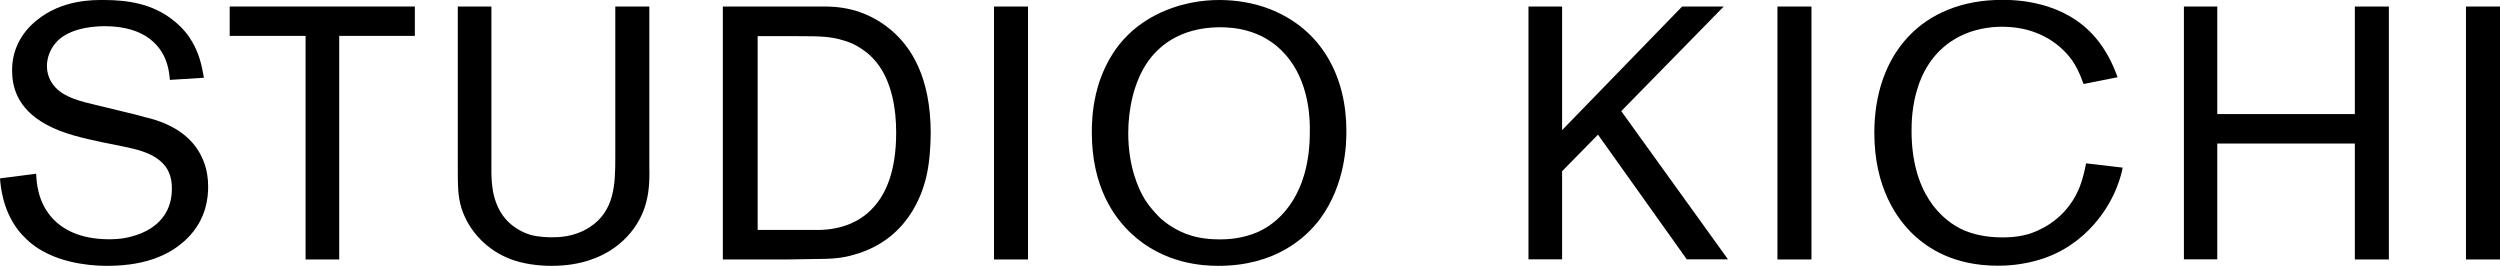 <!-- Generator: Adobe Illustrator 24.1.2, SVG Export Plug-In  -->
<svg version="1.1" xmlns="http://www.w3.org/2000/svg" xmlns:xlink="http://www.w3.org/1999/xlink" x="0px" y="0px"
	 width="188.08px" height="20px" viewBox="0 0 188.08 20" style="overflow:visible;enable-background:new 0 0 188.08 20;"
	 xml:space="preserve">
<defs>
</defs>
<g>
	<path d="M14.07,17.95C13.02,18.97,11.29,20,8.06,20c-0.62,0-3.21-0.03-5.2-1.32c-0.59-0.38-1.13-0.89-1.54-1.43
		C0.19,15.74,0.05,14.02,0,13.42l2.72-0.35c0.03,0.57,0.08,2.16,1.29,3.42C4.69,17.2,5.96,18,8.19,18c0.27,0,1,0,1.75-0.22
		c0.81-0.22,2.99-0.97,2.99-3.59c0-1.27-0.54-1.81-0.97-2.16c-0.75-0.59-1.75-0.81-2.64-1L7.68,10.7c-1.37-0.3-2.91-0.62-4.18-1.32
		c-2.29-1.24-2.59-2.96-2.59-4.1c0-1.51,0.67-2.78,1.81-3.72C4.66-0.05,7.03,0,7.82,0c1.83,0,3.61,0.3,5.09,1.43
		c0.89,0.67,1.32,1.32,1.54,1.7c0.51,0.86,0.73,1.75,0.89,2.72l-2.56,0.16c-0.03-0.38-0.08-0.75-0.19-1.13
		C12.21,3.53,11,1.97,7.87,1.97c-1.21,0-2.86,0.27-3.69,1.27c-0.4,0.46-0.65,1.11-0.65,1.72c0,0.27,0.05,0.86,0.46,1.4
		c0.73,1,2.21,1.29,3.32,1.56l2.1,0.51c0.49,0.11,1,0.24,1.48,0.38c0.59,0.14,2.91,0.65,4.07,2.59c0.27,0.46,0.7,1.29,0.7,2.64
		C15.66,14.8,15.55,16.5,14.07,17.95z"/>
	<path d="M25.52,2.7v16.82h-2.53V2.7h-5.71V0.49h13.93V2.7H25.52z"/>
	<path d="M48.7,14.85c-0.16,0.86-0.75,2.7-2.78,3.99C45.14,19.33,43.74,20,41.5,20c-1,0-2.13-0.14-3.1-0.51
		c-1.72-0.65-3.13-2.07-3.69-3.85c-0.27-0.92-0.27-1.59-0.27-3.37V0.49h2.53v11.43c0,0.73-0.03,1.48,0.08,2.21
		c0.05,0.43,0.27,1.7,1.24,2.61c0.46,0.43,1,0.73,1.59,0.92c0.67,0.19,1.43,0.19,1.64,0.19c0.46,0,1.67,0,2.83-0.75
		c1.89-1.21,1.94-3.26,1.94-5.23V0.49h2.56v12.16C48.86,12.83,48.89,13.96,48.7,14.85z"/>
	<path d="M69.69,13.29c-0.32,1.35-1.43,4.77-5.47,5.88c-0.83,0.24-1.51,0.32-3.18,0.32c-0.62,0-1.24,0.03-1.83,0.03h-4.83V0.49h7.55
		c0.97,0,3.07,0.05,5.12,1.78c1.46,1.24,2.97,3.48,2.97,7.76C70.01,11.08,69.93,12.26,69.69,13.29z M65.94,4.69
		C65.65,4.34,65.35,4.04,65,3.8c-0.7-0.51-1.29-0.7-1.62-0.78c-0.89-0.27-1.62-0.3-3.4-0.3H57V17.3h4.5c0.7,0,2.83-0.08,4.28-1.78
		c0.86-0.97,1.64-2.64,1.64-5.53C67.43,8.25,67.1,6.12,65.94,4.69z"/>
	<path d="M74.78,19.51V0.49h2.56v19.03H74.78z"/>
	<path d="M99.31,16.47c-1.05,1.4-3.34,3.53-7.65,3.53c-1.16,0-4.1-0.14-6.55-2.43c-1.27-1.19-2.97-3.48-2.97-7.6
		c0-1.08,0.05-4.37,2.37-6.98C86.32,0.97,89.09,0,91.73,0c1.29,0,2.59,0.22,3.77,0.67c3.96,1.54,5.79,5.12,5.79,9.16
		C101.3,10.84,101.22,13.88,99.31,16.47z M97.07,4.56c-1.75-2.4-4.31-2.51-5.34-2.51c-3.1,0.03-4.66,1.56-5.39,2.61
		c-1.05,1.51-1.46,3.59-1.46,5.34c0,2.51,0.75,4.2,1.27,5.04c0.46,0.7,1,1.24,1.21,1.43c0.78,0.67,1.48,0.97,1.83,1.11
		c0.51,0.19,1.29,0.43,2.59,0.43c0.49,0,1.67-0.03,2.88-0.57c1.83-0.83,3.91-3.05,3.88-7.6C98.55,9.16,98.55,6.58,97.07,4.56z"/>
	<path d="M126.9,19.51l-6.68-9.38l-2.7,2.75v6.63h-2.53V0.49h2.53v9.3l9.03-9.3h3.13l-7.71,7.87L130,19.51H126.9z"/>
	<path d="M133.72,19.51V0.49h2.56v19.03H133.72z"/>
	<path d="M159.24,14.12c-0.48,1.24-2.13,4.34-5.88,5.44c-1.35,0.4-2.53,0.43-3.05,0.43c-3.37,0-5.28-1.35-6.31-2.29
		c-1.27-1.19-2.99-3.56-2.99-7.71c0-5.93,3.59-10,9.62-10c1.08,0,4.66,0.08,7.01,2.83c0.78,0.92,1.27,1.89,1.67,2.99l-2.56,0.51
		c-0.32-0.92-0.62-1.43-0.86-1.78c-0.67-0.94-2.29-2.53-5.28-2.53c-0.46,0-1.62,0.05-2.78,0.54c-3.99,1.7-4.02,6.25-4.02,7.3
		c0,4.58,2.18,6.74,4.04,7.52c0.49,0.19,1.4,0.49,2.78,0.49c0.32,0,1.08,0,1.94-0.24c0.75-0.22,2.53-0.94,3.59-2.91
		c0.3-0.57,0.54-1.19,0.78-2.42l2.75,0.32C159.65,12.88,159.51,13.45,159.24,14.12z"/>
	<path d="M177.16,19.51v-8.71h-10.35v8.71h-2.51V0.49h2.51v8.09h10.35V0.49h2.56v19.03H177.16z"/>
	<path d="M185.52,19.51V0.49h2.56v19.03H185.52z"/>
</g>
</svg>
